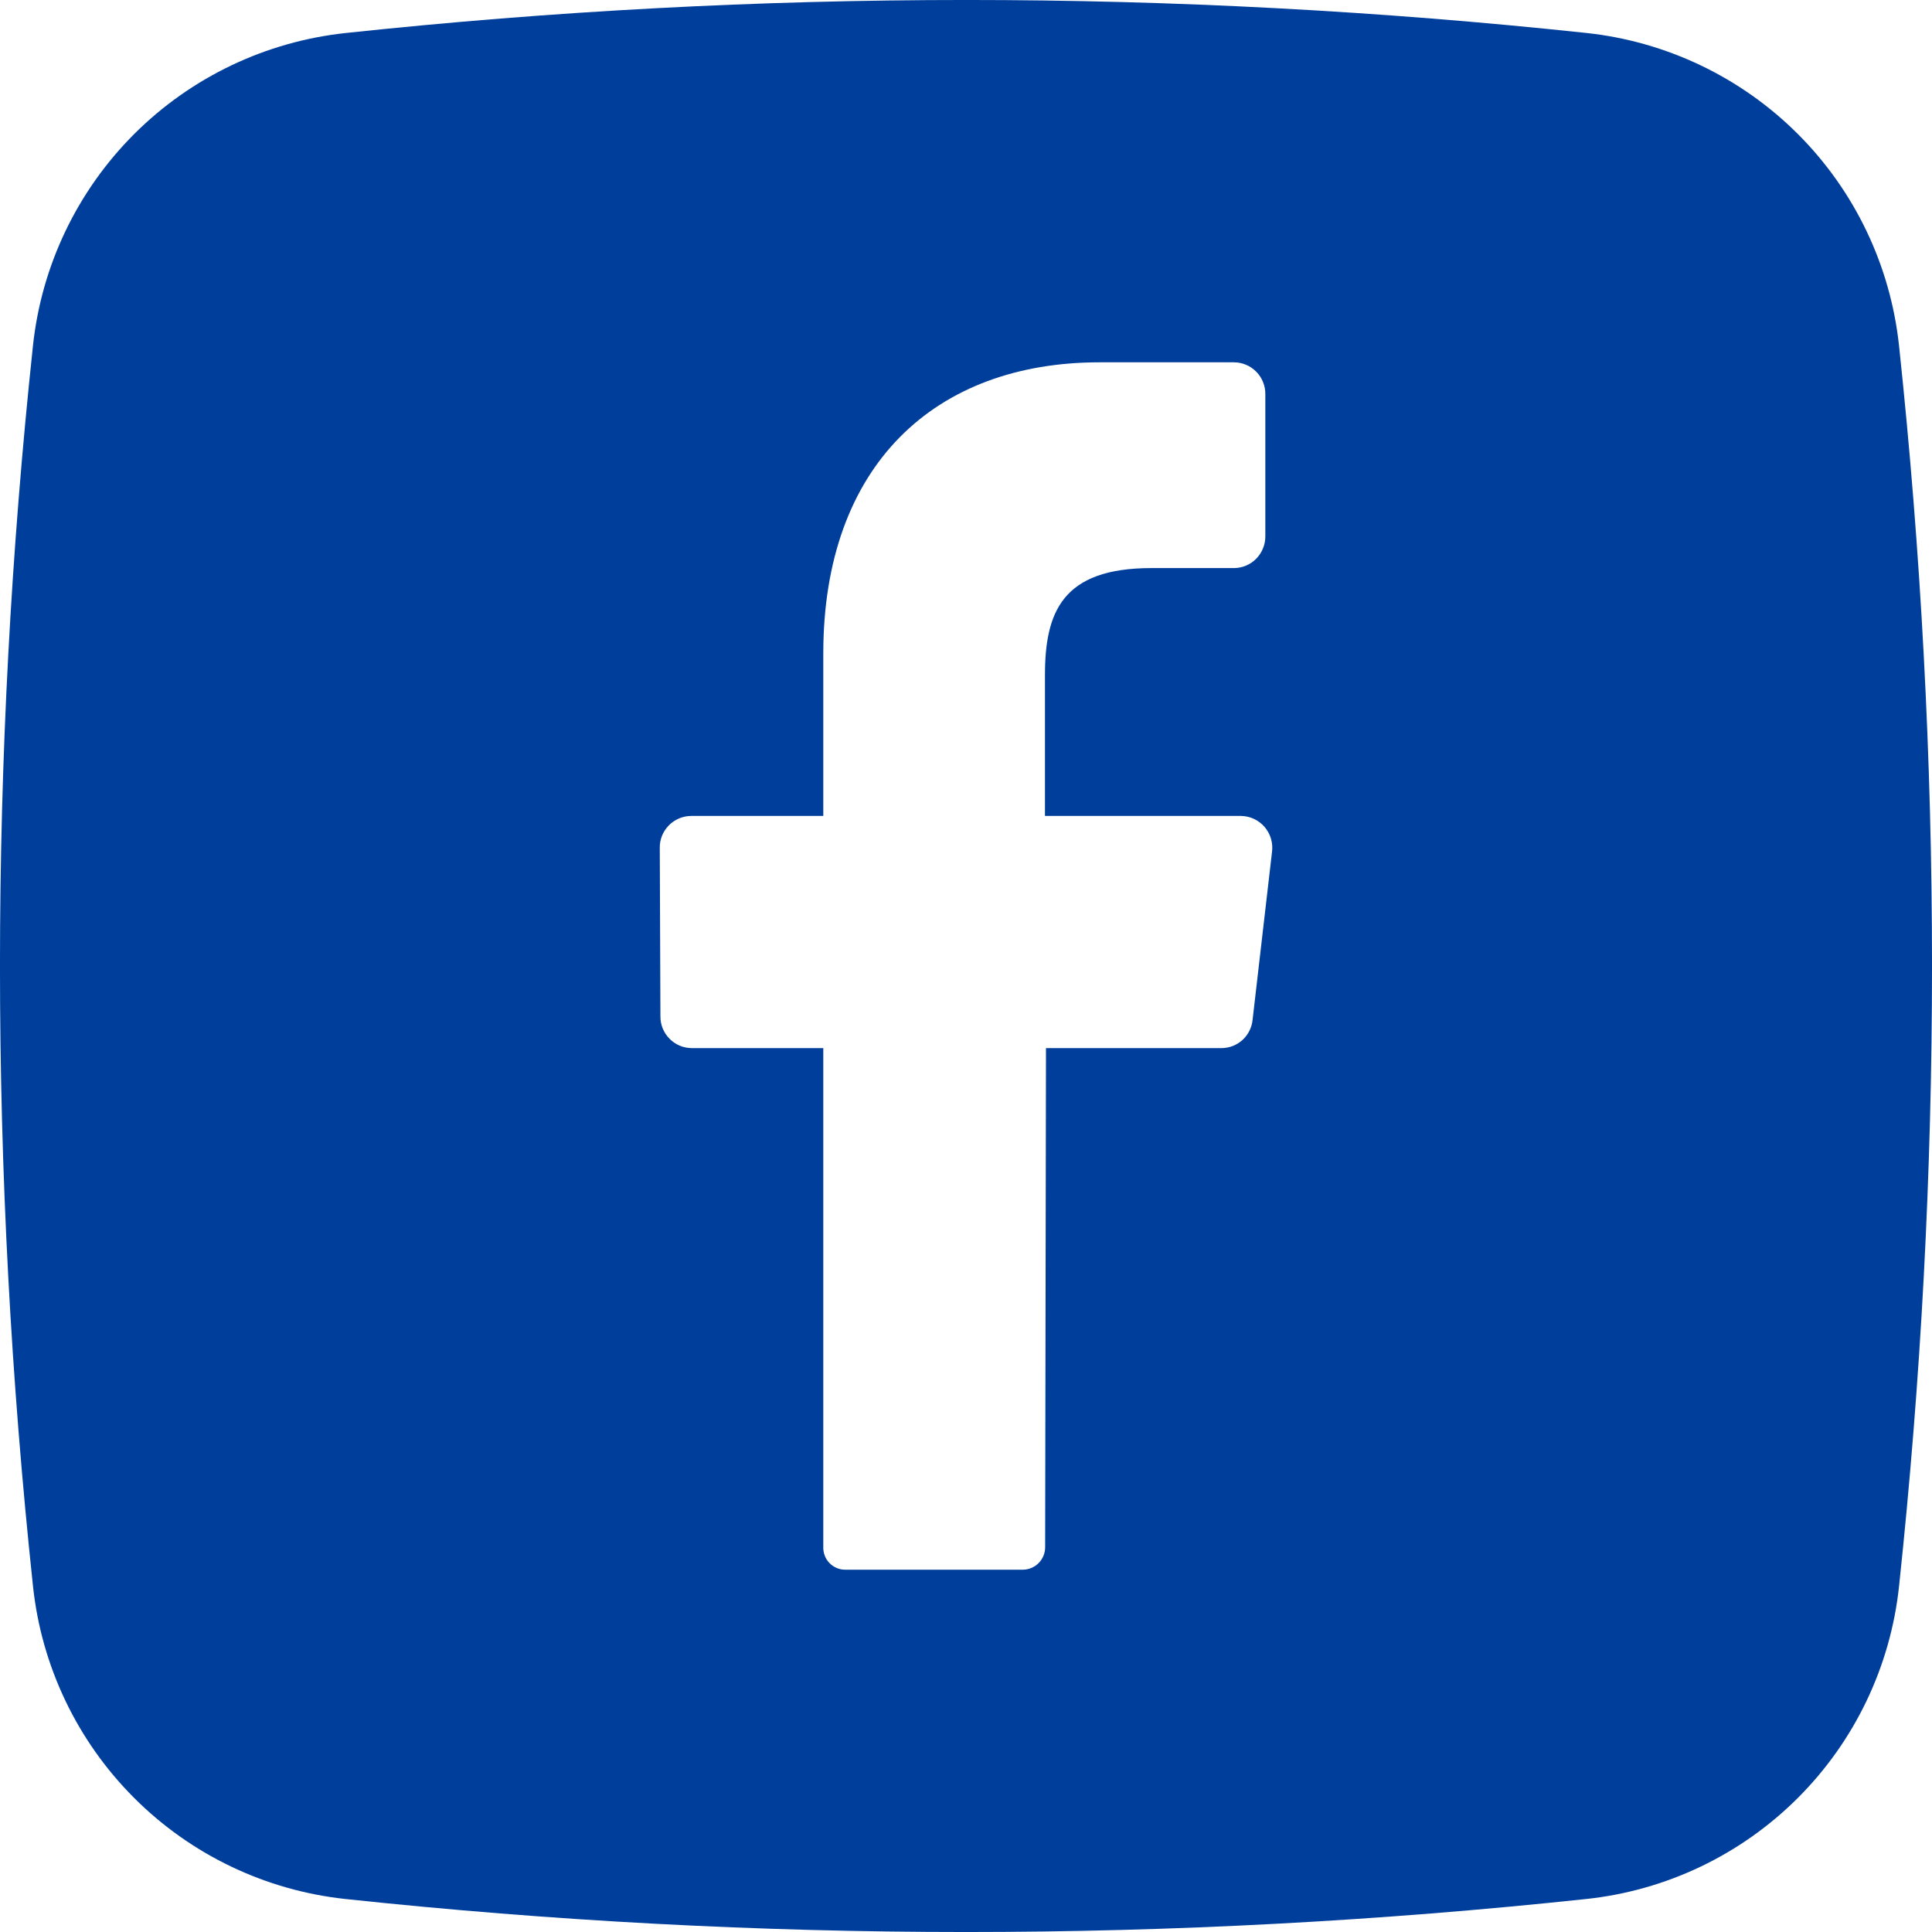 <svg width="30" height="30" viewBox="0 0 30 30" fill="none" xmlns="http://www.w3.org/2000/svg">
<path d="M29.488 5.367C29.355 4.125 28.801 2.965 27.918 2.082C27.035 1.199 25.875 0.645 24.634 0.512C18.232 -0.171 11.775 -0.171 5.373 0.512C4.13 0.644 2.97 1.197 2.085 2.08C1.2 2.964 0.645 4.123 0.512 5.367C-0.171 11.768 -0.171 18.225 0.512 24.627C0.643 25.87 1.197 27.031 2.08 27.915C2.963 28.8 4.123 29.355 5.367 29.488C11.768 30.171 18.225 30.171 24.627 29.488C25.87 29.357 27.031 28.803 27.915 27.92C28.8 27.037 29.355 25.877 29.488 24.634C30.171 18.229 30.171 11.771 29.488 5.367ZM19.752 13.226L19.45 15.837C19.438 15.956 19.382 16.067 19.294 16.148C19.205 16.229 19.09 16.274 18.97 16.275H16.242L16.229 24.022C16.23 24.113 16.195 24.202 16.131 24.268C16.067 24.334 15.98 24.372 15.888 24.374H13.125C13.079 24.375 13.034 24.365 12.991 24.347C12.949 24.329 12.911 24.303 12.879 24.27C12.847 24.237 12.822 24.198 12.806 24.154C12.79 24.112 12.782 24.066 12.784 24.02V16.275H10.739C10.675 16.274 10.611 16.261 10.552 16.236C10.493 16.21 10.439 16.174 10.395 16.128C10.35 16.082 10.314 16.028 10.29 15.968C10.266 15.909 10.254 15.845 10.255 15.781L10.245 13.168C10.244 13.103 10.255 13.039 10.279 12.979C10.303 12.919 10.339 12.865 10.383 12.819C10.428 12.772 10.482 12.736 10.541 12.71C10.601 12.684 10.664 12.671 10.729 12.67H12.784V10.148C12.784 7.219 14.523 5.626 17.073 5.626H19.162C19.227 5.626 19.291 5.64 19.35 5.665C19.41 5.69 19.463 5.727 19.509 5.774C19.554 5.82 19.589 5.874 19.613 5.934C19.637 5.995 19.649 6.059 19.648 6.123V8.324C19.649 8.388 19.637 8.452 19.613 8.512C19.589 8.572 19.554 8.627 19.509 8.673C19.463 8.72 19.41 8.757 19.35 8.782C19.291 8.807 19.227 8.821 19.162 8.821H17.881C16.495 8.821 16.226 9.503 16.226 10.487V12.67H19.271C19.341 12.671 19.409 12.687 19.472 12.716C19.535 12.746 19.591 12.788 19.636 12.84C19.681 12.893 19.715 12.954 19.735 13.021C19.755 13.087 19.761 13.157 19.752 13.226Z" fill="#003E9B"/>
</svg>
